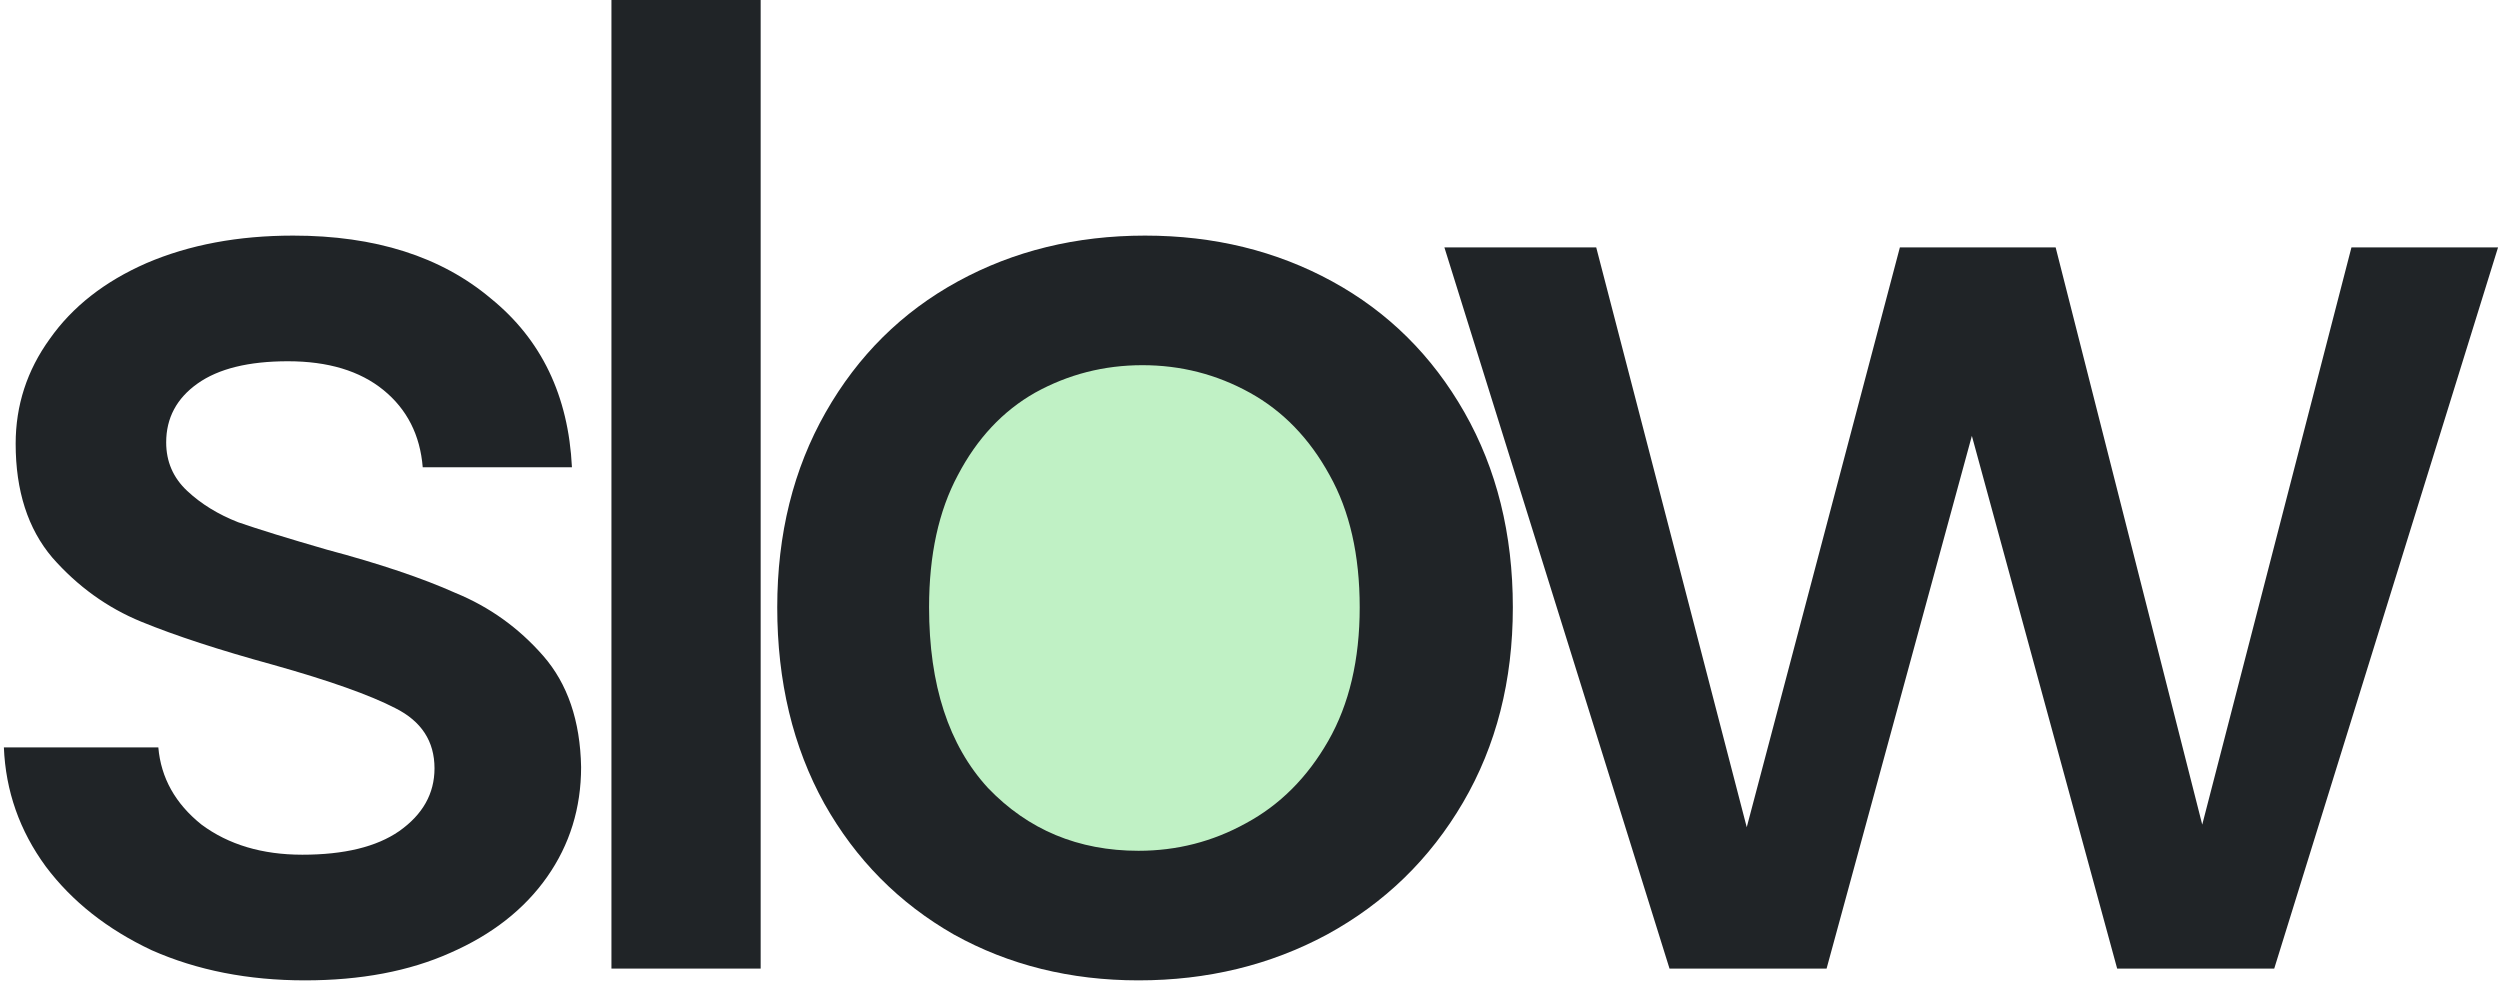 <svg xmlns="http://www.w3.org/2000/svg" width="573" height="225" viewBox="0 0 573 225" fill="none"><path d="M188 141.5C188 174.361 219.788 201 259 201C298.212 201 330 174.361 330 141.5C330 108.639 298.212 82 259 82C219.788 82 188 108.639 188 141.5Z" fill="#C0F1C5"></path><path d="M572.553 56.7L521.253 222H485.253L451.953 99.9L418.653 222H382.653L331.053 56.7H365.853L400.353 189.6L435.453 56.7H471.153L504.753 189L538.953 56.7H572.553Z" fill="#202427"></path><path d="M260.944 224.7C245.344 224.7 231.244 221.2 218.644 214.2C206.044 207 196.144 197 188.944 184.2C181.744 171.2 178.144 156.2 178.144 139.2C178.144 122.4 181.844 107.5 189.244 94.5C196.644 81.5 206.744 71.5 219.544 64.5C232.344 57.5 246.644 54 262.444 54C278.244 54 292.544 57.5 305.344 64.5C318.144 71.5 328.244 81.5 335.644 94.5C343.044 107.5 346.744 122.4 346.744 139.2C346.744 156 342.944 170.9 335.344 183.9C327.744 196.9 317.344 207 304.144 214.2C291.144 221.2 276.744 224.7 260.944 224.7ZM260.944 195C269.744 195 277.944 192.9 285.544 188.7C293.344 184.5 299.644 178.2 304.444 169.8C309.244 161.4 311.644 151.2 311.644 139.2C311.644 127.2 309.344 117.1 304.744 108.9C300.144 100.5 294.044 94.2 286.444 90C278.844 85.8 270.644 83.7 261.844 83.7C253.044 83.7 244.844 85.8 237.244 90C229.844 94.2 223.944 100.5 219.544 108.9C215.144 117.1 212.944 127.2 212.944 139.2C212.944 157 217.444 170.8 226.444 180.6C235.644 190.2 247.144 195 260.944 195Z" fill="#202427"></path><path d="M174.343 0V222H140.143V0L174.343 0Z" fill="#202427"></path><path d="M69.889 224.7C56.889 224.7 45.189 222.4 34.789 217.8C24.589 213 16.489 206.6 10.489 198.6C4.489 190.4 1.289 181.3 0.889 171.3H36.289C36.889 178.3 40.189 184.2 46.189 189C52.389 193.6 60.089 195.9 69.289 195.9C78.889 195.9 86.289 194.1 91.489 190.5C96.889 186.7 99.589 181.9 99.589 176.1C99.589 169.9 96.589 165.3 90.589 162.3C84.789 159.3 75.489 156 62.689 152.4C50.289 149 40.189 145.7 32.389 142.5C24.589 139.3 17.789 134.4 11.989 127.8C6.389 121.2 3.589 112.5 3.589 101.7C3.589 92.9 6.189 84.9 11.389 77.7C16.589 70.3 23.989 64.5 33.589 60.3C43.389 56.1 54.589 54 67.189 54C85.989 54 101.089 58.8 112.489 68.4C124.089 77.8 130.289 90.7 131.089 107.1H96.889C96.289 99.7 93.289 93.8 87.889 89.4C82.489 85 75.189 82.8 65.989 82.8C56.989 82.8 50.089 84.5 45.289 87.9C40.489 91.3 38.089 95.8 38.089 101.4C38.089 105.8 39.689 109.5 42.889 112.5C46.089 115.5 49.989 117.9 54.589 119.7C59.189 121.3 65.989 123.4 74.989 126C86.989 129.2 96.789 132.5 104.389 135.9C112.189 139.1 118.889 143.9 124.489 150.3C130.089 156.7 132.989 165.2 133.189 175.8C133.189 185.2 130.589 193.6 125.389 201C120.189 208.4 112.789 214.2 103.189 218.4C93.789 222.6 82.689 224.7 69.889 224.7Z" fill="#202427"></path></svg>
